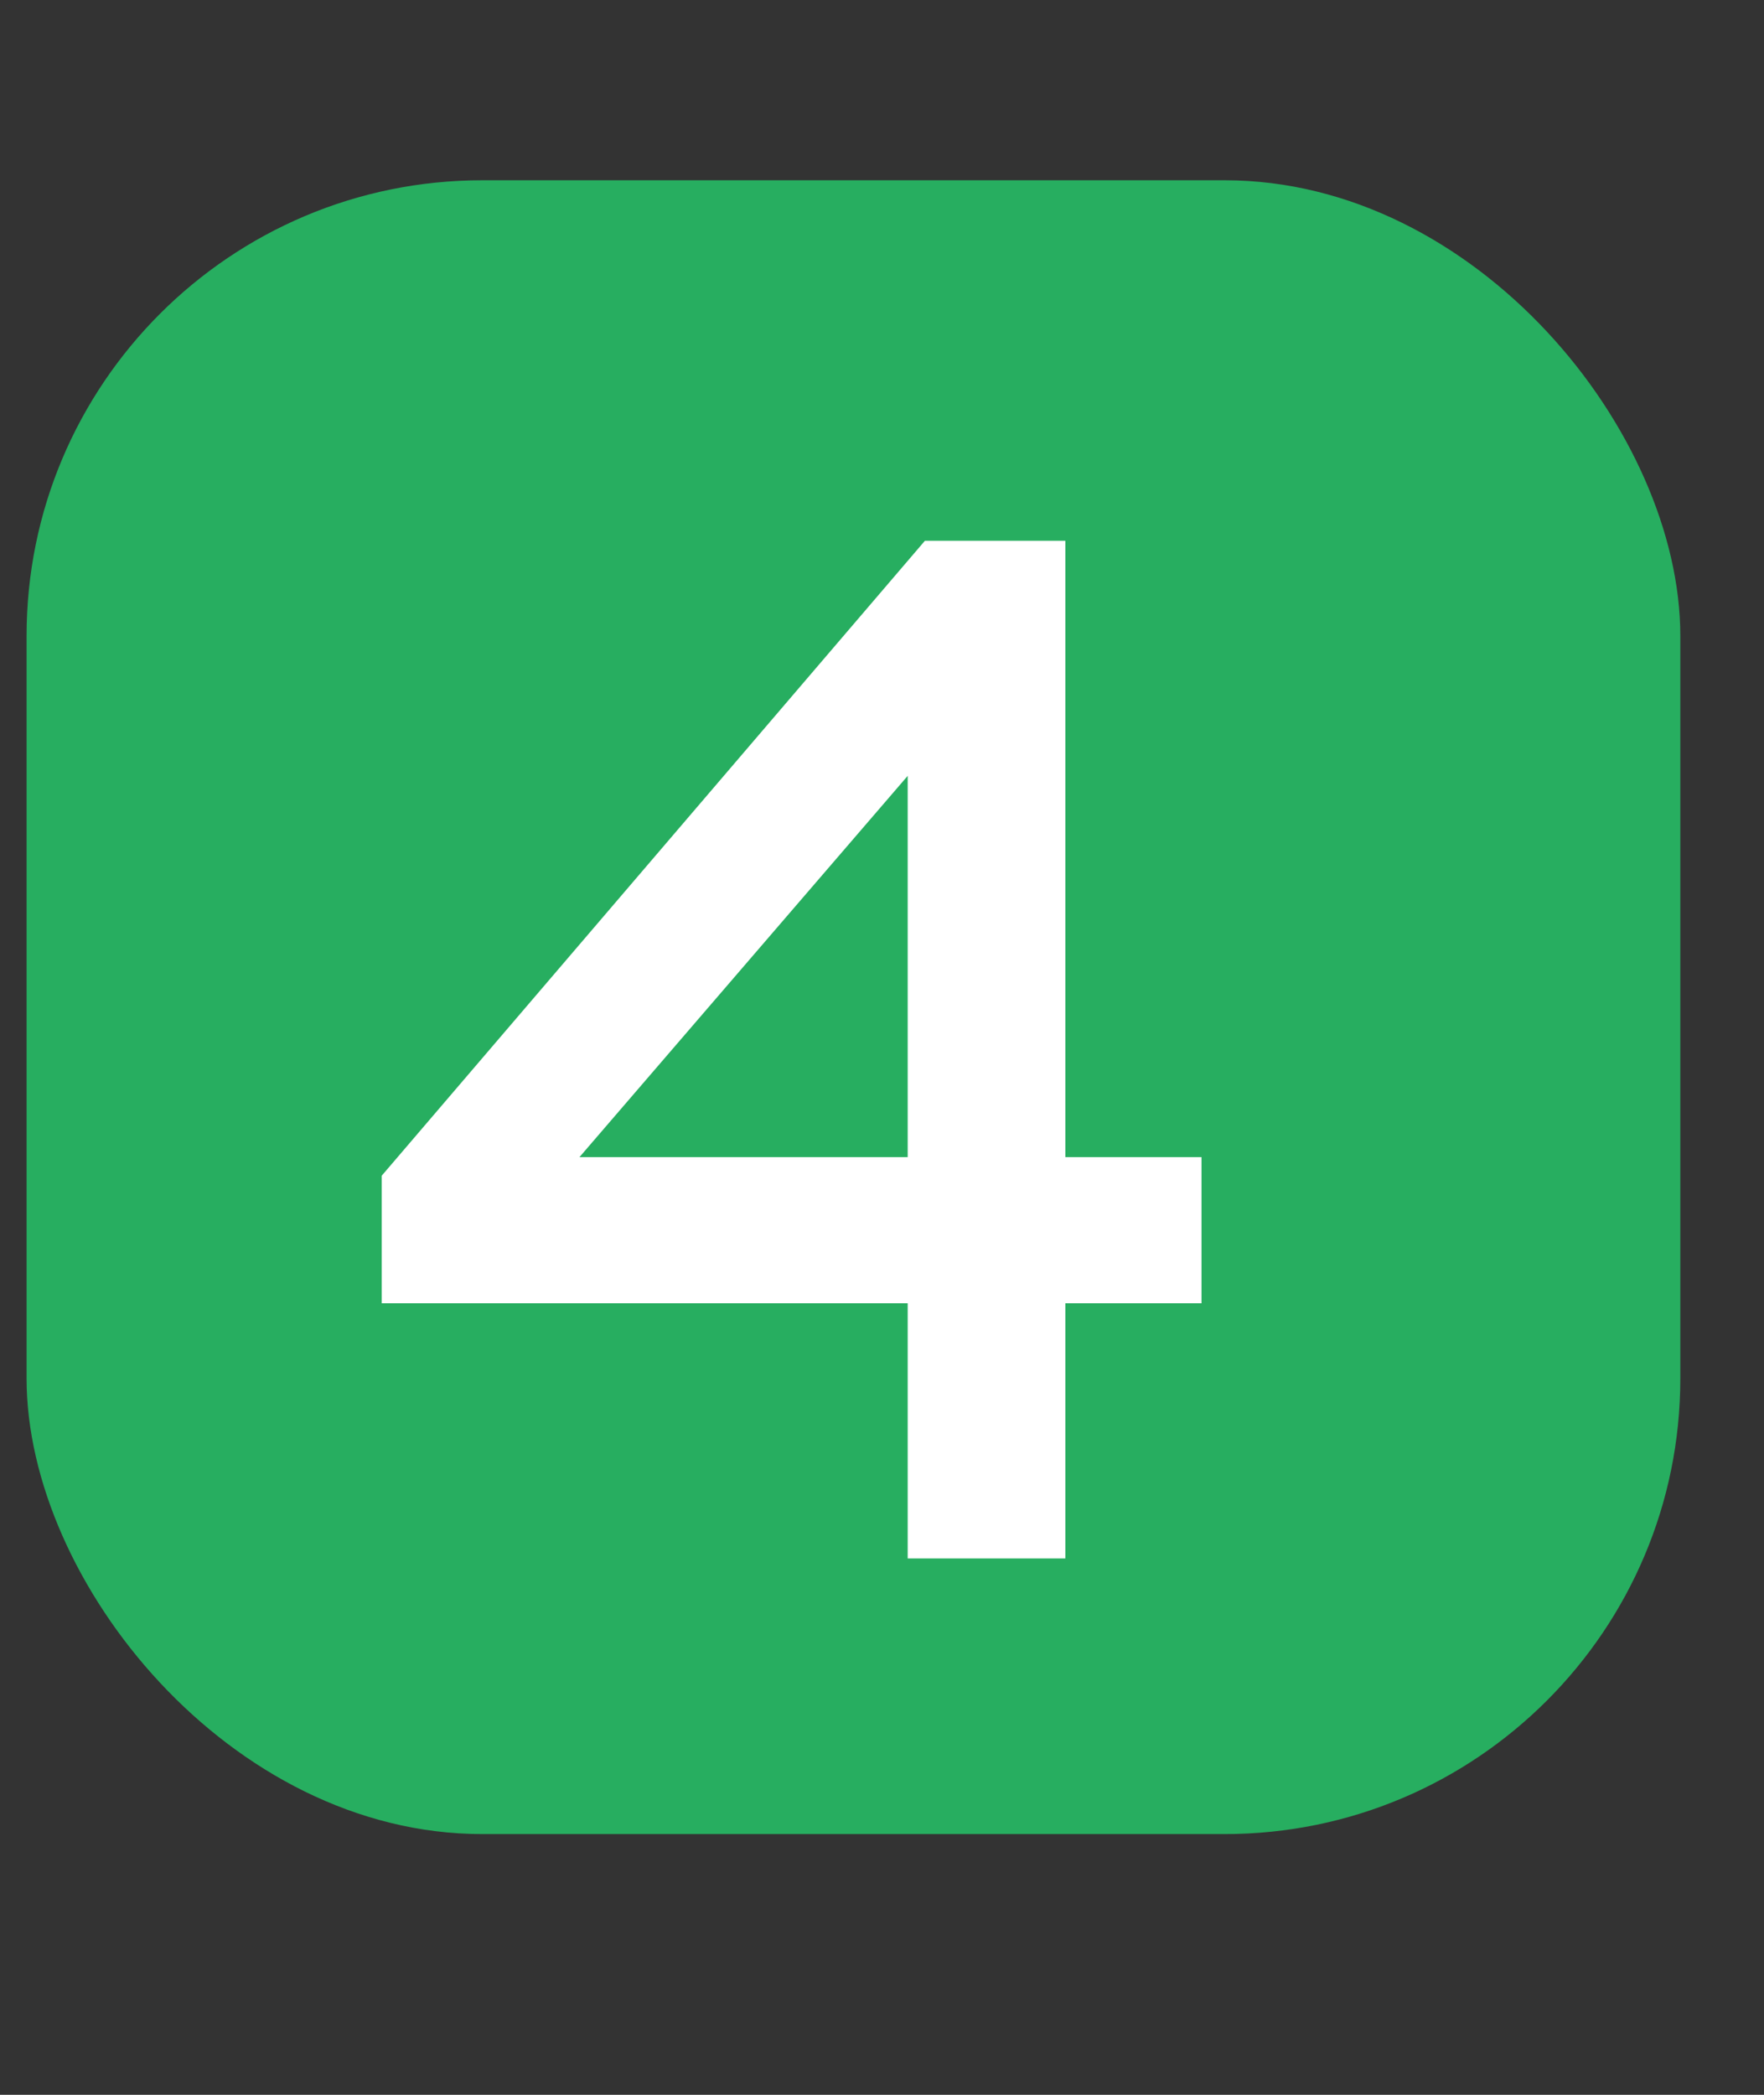 <?xml version="1.0" encoding="UTF-8"?> <svg xmlns="http://www.w3.org/2000/svg" width="16" height="19" viewBox="0 0 16 19" fill="none"><rect x="0" y="0" width="16" height="19" fill="#333333" stroke="none"/><rect x="0.241" y="1.635" width="15" height="15" rx="4.133" fill="#27AE60"></rect><path d="M8.233 14.135V11.821H3.462V10.664L8.389 4.905H9.663V10.495H10.898V11.821H9.663V14.135H8.233ZM5.256 10.495H8.233V7.037L5.256 10.495Z" fill="white"></path></svg> 